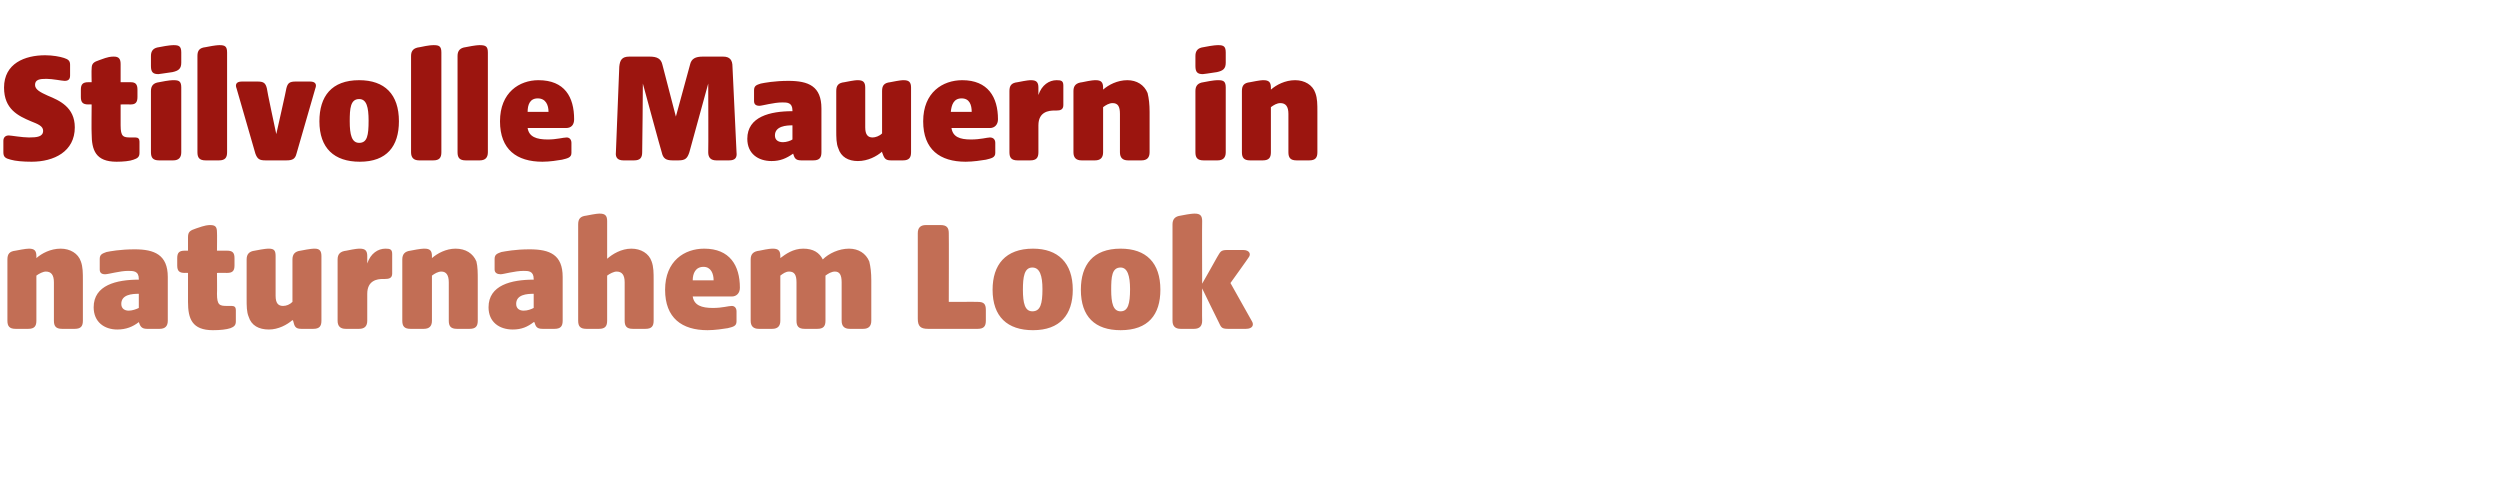 <?xml version="1.0" standalone="no"?><!DOCTYPE svg PUBLIC "-//W3C//DTD SVG 1.1//EN" "http://www.w3.org/Graphics/SVG/1.1/DTD/svg11.dtd"><svg xmlns="http://www.w3.org/2000/svg" version="1.1" width="371px" height="73.2px" viewBox="0 -6 371 73.2" style="top:-6px">  <desc>Stilvolle Mauern in naturnahem Look</desc>  <defs/>  <g id="Polygon47053">    <path d="M 1.1 41.6 C 1.1 41.6 1.1 32.5 1.1 32.5 C 1.1 31.7 1.4 31.3 2.3 31.2 C 3.8 30.9 4.2 30.9 4.3 30.9 C 5.1 30.9 5.4 31.2 5.4 32 C 5.4 32 5.4 32.3 5.4 32.3 C 6.2 31.6 7.5 30.9 9 30.9 C 10.4 30.9 11.6 31.6 12 32.8 C 12.3 33.6 12.3 34.5 12.3 35.6 C 12.3 35.6 12.3 41.6 12.3 41.6 C 12.3 42.4 12 42.8 11.1 42.8 C 11.1 42.8 9.2 42.8 9.2 42.8 C 8.3 42.8 8 42.4 8 41.6 C 8 41.6 8 35.9 8 35.9 C 8 34.8 7.6 34.3 6.8 34.3 C 6.4 34.3 5.8 34.6 5.4 34.9 C 5.4 34.9 5.4 41.6 5.4 41.6 C 5.4 42.4 5.1 42.8 4.2 42.8 C 4.2 42.8 2.3 42.8 2.3 42.8 C 1.4 42.8 1.1 42.4 1.1 41.6 Z M 13.9 39.6 C 13.9 36.3 17.3 35.5 20.6 35.5 C 20.6 35.5 20.6 35.4 20.6 35.4 C 20.6 34.2 19.8 34.2 19 34.2 C 17.8 34.2 16.1 34.7 15.6 34.7 C 15.1 34.7 14.8 34.5 14.8 34 C 14.8 34 14.8 32.4 14.8 32.4 C 14.8 31.7 15.3 31.6 15.8 31.4 C 16.3 31.3 17.8 31 20 31 C 22.9 31 24.9 31.8 24.9 35.1 C 24.9 35.1 24.9 41.6 24.9 41.6 C 24.9 42.4 24.5 42.8 23.7 42.8 C 23.7 42.8 21.8 42.8 21.8 42.8 C 21 42.8 20.8 42.4 20.6 41.8 C 20.6 41.8 20.6 41.8 20.6 41.8 C 19.7 42.5 18.7 42.9 17.4 42.9 C 15.5 42.9 13.9 41.8 13.9 39.6 Z M 19.1 40.1 C 19.6 40.1 20.2 39.9 20.6 39.7 C 20.6 39.7 20.6 37.6 20.6 37.6 C 19.6 37.6 18 37.7 18 39.1 C 18 39.8 18.5 40.1 19.1 40.1 Z M 27.9 38.8 C 27.89 38.8 27.9 34.5 27.9 34.5 C 27.9 34.5 27.38 34.48 27.4 34.5 C 26.6 34.5 26.3 34.2 26.3 33.4 C 26.3 33.4 26.3 32.3 26.3 32.3 C 26.3 31.5 26.6 31.2 27.4 31.2 C 27.38 31.19 27.9 31.2 27.9 31.2 C 27.9 31.2 27.89 29.25 27.9 29.2 C 27.9 28.4 28.2 28.2 29.1 27.9 C 30.5 27.4 30.9 27.4 31.2 27.4 C 32 27.4 32.2 27.7 32.2 28.5 C 32.23 28.5 32.2 31.2 32.2 31.2 C 32.2 31.2 33.7 31.19 33.7 31.2 C 34.5 31.2 34.8 31.5 34.8 32.3 C 34.8 32.3 34.8 33.4 34.8 33.4 C 34.8 34.2 34.5 34.5 33.7 34.5 C 33.7 34.48 32.2 34.5 32.2 34.5 C 32.2 34.5 32.23 37.6 32.2 37.6 C 32.2 39.3 32.6 39.4 33.7 39.4 C 33.7 39.4 34.4 39.4 34.4 39.4 C 34.8 39.4 35 39.6 35 40 C 35 40 35 41.7 35 41.7 C 35 42.3 34.7 42.5 34.2 42.7 C 33.6 42.9 32.7 43 31.6 43 C 28.5 43 27.9 41.3 27.9 38.8 Z M 36.9 41 C 36.6 40.3 36.6 39.4 36.6 38.3 C 36.6 38.3 36.6 32.5 36.6 32.5 C 36.6 31.7 37 31.3 37.8 31.2 C 39.3 30.9 39.7 30.9 39.9 30.9 C 40.7 30.9 40.9 31.2 40.9 32 C 40.9 32 40.9 37.9 40.9 37.9 C 40.9 39 41.3 39.4 42 39.4 C 42.5 39.4 43 39.2 43.4 38.8 C 43.4 38.8 43.4 32.5 43.4 32.5 C 43.4 31.7 43.8 31.3 44.6 31.2 C 46.1 30.9 46.5 30.9 46.7 30.9 C 47.4 30.9 47.7 31.2 47.7 32 C 47.7 32 47.7 41.6 47.7 41.6 C 47.7 42.4 47.4 42.8 46.5 42.8 C 46.5 42.8 44.7 42.8 44.7 42.8 C 43.8 42.8 43.7 42.4 43.5 41.6 C 43.5 41.6 43.4 41.5 43.4 41.5 C 42.6 42.2 41.3 42.9 39.9 42.9 C 38.4 42.9 37.3 42.3 36.9 41 Z M 50.1 41.6 C 50.1 41.6 50.1 32.5 50.1 32.5 C 50.1 31.7 50.5 31.3 51.4 31.2 C 52.8 30.9 53.2 30.9 53.4 30.9 C 54.2 30.9 54.5 31.2 54.5 32 C 54.5 32 54.5 33.1 54.5 33.1 C 55 31.6 56.1 30.9 57.2 30.9 C 57.9 30.9 58.2 31 58.2 31.7 C 58.2 31.7 58.2 34.6 58.2 34.6 C 58.2 35.3 57.7 35.4 57.1 35.4 C 57.1 35.4 56.8 35.4 56.8 35.4 C 56 35.4 54.5 35.6 54.5 37.6 C 54.5 37.6 54.5 41.6 54.5 41.6 C 54.5 42.4 54.1 42.8 53.3 42.8 C 53.3 42.8 51.3 42.8 51.3 42.8 C 50.5 42.8 50.1 42.4 50.1 41.6 Z M 59.7 41.6 C 59.7 41.6 59.7 32.5 59.7 32.5 C 59.7 31.7 60.1 31.3 60.9 31.2 C 62.4 30.9 62.8 30.9 63 30.9 C 63.8 30.9 64.1 31.2 64.1 32 C 64.1 32 64.1 32.3 64.1 32.3 C 64.9 31.6 66.2 30.9 67.6 30.9 C 69.1 30.9 70.2 31.6 70.7 32.8 C 70.9 33.6 70.9 34.5 70.9 35.6 C 70.9 35.6 70.9 41.6 70.9 41.6 C 70.9 42.4 70.6 42.8 69.7 42.8 C 69.7 42.8 67.8 42.8 67.8 42.8 C 66.9 42.8 66.6 42.4 66.6 41.6 C 66.6 41.6 66.6 35.9 66.6 35.9 C 66.6 34.8 66.2 34.3 65.5 34.3 C 65 34.3 64.5 34.6 64.1 34.9 C 64.1 34.9 64.1 41.6 64.1 41.6 C 64.1 42.4 63.7 42.8 62.9 42.8 C 62.9 42.8 60.9 42.8 60.9 42.8 C 60 42.8 59.7 42.4 59.7 41.6 Z M 72.5 39.6 C 72.5 36.3 75.9 35.5 79.2 35.5 C 79.2 35.5 79.2 35.4 79.2 35.4 C 79.2 34.2 78.4 34.2 77.7 34.2 C 76.4 34.2 74.7 34.7 74.3 34.7 C 73.8 34.7 73.4 34.5 73.4 34 C 73.4 34 73.4 32.4 73.4 32.4 C 73.4 31.7 73.9 31.6 74.4 31.4 C 75 31.3 76.4 31 78.6 31 C 81.6 31 83.5 31.8 83.5 35.1 C 83.5 35.1 83.5 41.6 83.5 41.6 C 83.5 42.4 83.2 42.8 82.3 42.8 C 82.3 42.8 80.5 42.8 80.5 42.8 C 79.6 42.8 79.5 42.4 79.3 41.8 C 79.3 41.8 79.2 41.8 79.2 41.8 C 78.3 42.5 77.4 42.9 76.1 42.9 C 74.1 42.9 72.5 41.8 72.5 39.6 Z M 77.7 40.1 C 78.3 40.1 78.8 39.9 79.2 39.7 C 79.2 39.7 79.2 37.6 79.2 37.6 C 78.2 37.6 76.6 37.7 76.6 39.1 C 76.6 39.8 77.1 40.1 77.7 40.1 Z M 85.8 41.6 C 85.8 41.6 85.8 27.3 85.8 27.3 C 85.8 26.5 86.1 26.1 87 26 C 88.5 25.7 88.8 25.7 89 25.7 C 89.8 25.7 90.1 26 90.1 26.8 C 90.1 26.8 90.1 32.4 90.1 32.4 C 90.9 31.7 92.2 30.9 93.7 30.9 C 95.1 30.9 96.3 31.6 96.7 32.8 C 97 33.6 97 34.5 97 35.6 C 97 35.6 97 41.6 97 41.6 C 97 42.4 96.7 42.8 95.8 42.8 C 95.8 42.8 93.9 42.8 93.9 42.8 C 93 42.8 92.7 42.4 92.7 41.6 C 92.7 41.6 92.7 35.9 92.7 35.9 C 92.7 34.8 92.3 34.3 91.5 34.3 C 91.1 34.3 90.5 34.6 90.1 34.9 C 90.1 34.9 90.1 41.6 90.1 41.6 C 90.1 42.4 89.8 42.8 88.9 42.8 C 88.9 42.8 87 42.8 87 42.8 C 86.1 42.8 85.8 42.4 85.8 41.6 Z M 98.7 37 C 98.7 32.7 101.6 30.9 104.5 30.9 C 108.3 30.9 109.8 33.4 109.8 36.7 C 109.8 37.5 109.3 38 108.6 38 C 108.6 38 102.8 38 102.8 38 C 103 39.3 104.1 39.7 105.8 39.7 C 107.2 39.7 108.1 39.4 108.6 39.4 C 109 39.4 109.3 39.7 109.3 40.2 C 109.3 40.2 109.3 41.7 109.3 41.7 C 109.3 42.4 108.8 42.5 108 42.7 C 107.4 42.8 106.1 43 105 43 C 101.2 43 98.7 41.2 98.7 37 Z M 105.9 35.6 C 105.9 34.6 105.5 33.6 104.4 33.6 C 103.2 33.6 102.8 34.6 102.8 35.6 C 102.8 35.6 105.9 35.6 105.9 35.6 Z M 111.4 41.6 C 111.4 41.6 111.4 32.5 111.4 32.5 C 111.4 31.7 111.8 31.3 112.7 31.2 C 114.1 30.9 114.5 30.9 114.7 30.9 C 115.5 30.9 115.8 31.2 115.8 32 C 115.8 32 115.8 32.3 115.8 32.3 C 116.6 31.7 117.7 30.9 119.2 30.9 C 120.7 30.9 121.6 31.5 122.1 32.5 C 123 31.6 124.5 30.9 126 30.9 C 127.4 30.9 128.5 31.6 129 32.8 C 129.2 33.6 129.3 34.5 129.3 35.6 C 129.3 35.6 129.3 41.6 129.3 41.6 C 129.3 42.4 128.9 42.8 128.1 42.8 C 128.1 42.8 126.1 42.8 126.1 42.8 C 125.3 42.8 124.9 42.4 124.9 41.6 C 124.9 41.6 124.9 35.9 124.9 35.9 C 124.9 34.8 124.6 34.3 123.9 34.3 C 123.4 34.3 122.9 34.6 122.5 34.9 C 122.5 34.9 122.5 41.6 122.5 41.6 C 122.5 42.4 122.2 42.8 121.3 42.8 C 121.3 42.8 119.4 42.8 119.4 42.8 C 118.5 42.8 118.2 42.4 118.2 41.6 C 118.2 41.6 118.2 35.9 118.2 35.9 C 118.2 34.8 117.9 34.3 117.1 34.3 C 116.6 34.3 116.2 34.6 115.8 34.9 C 115.8 34.9 115.8 41.6 115.8 41.6 C 115.8 42.4 115.4 42.8 114.6 42.8 C 114.6 42.8 112.6 42.8 112.6 42.8 C 111.8 42.8 111.4 42.4 111.4 41.6 Z M 136.2 41.3 C 136.2 41.3 136.2 28.6 136.2 28.6 C 136.2 27.8 136.6 27.4 137.4 27.4 C 137.4 27.4 139.6 27.4 139.6 27.4 C 140.5 27.4 140.8 27.8 140.8 28.6 C 140.83 28.65 140.8 38.8 140.8 38.8 C 140.8 38.8 145.15 38.78 145.1 38.8 C 146 38.8 146.3 39.1 146.3 40 C 146.3 40 146.3 41.6 146.3 41.6 C 146.3 42.4 146 42.8 145.1 42.8 C 145.1 42.8 137.7 42.8 137.7 42.8 C 136.6 42.8 136.2 42.4 136.2 41.3 Z M 147.3 37 C 147.3 33.3 149.2 30.9 153.3 30.9 C 157 30.9 159.2 33 159.2 37 C 159.2 40.7 157.3 43 153.3 43 C 149.5 43 147.3 41 147.3 37 Z M 153.2 40.2 C 154.4 40.2 154.7 39.1 154.7 36.9 C 154.7 34.9 154.3 33.7 153.2 33.7 C 152 33.7 151.8 35.1 151.8 37 C 151.8 39 152.1 40.2 153.2 40.2 Z M 160.4 37 C 160.4 33.3 162.2 30.9 166.3 30.9 C 170.1 30.9 172.2 33 172.2 37 C 172.2 40.7 170.4 43 166.3 43 C 162.5 43 160.4 41 160.4 37 Z M 166.3 40.2 C 167.4 40.2 167.7 39.1 167.7 36.9 C 167.7 34.9 167.3 33.7 166.3 33.7 C 165 33.7 164.9 35.1 164.9 37 C 164.9 39 165.2 40.2 166.3 40.2 Z M 180.8 41.7 C 180.77 41.68 178.4 36.8 178.4 36.8 C 178.4 36.8 178.37 41.56 178.4 41.6 C 178.4 42.4 178 42.8 177.2 42.8 C 177.2 42.8 175.2 42.8 175.2 42.8 C 174.4 42.8 174 42.4 174 41.6 C 174 41.6 174 27.3 174 27.3 C 174 26.5 174.4 26.1 175.2 26 C 176.7 25.7 177.1 25.7 177.3 25.7 C 178.1 25.7 178.4 26 178.4 26.8 C 178.37 26.82 178.4 36.1 178.4 36.1 C 178.4 36.1 180.62 32.2 180.6 32.2 C 181.1 31.4 181.1 31.1 182.1 31.1 C 182.1 31.1 184.5 31.1 184.5 31.1 C 185.4 31.1 185.7 31.7 185.3 32.2 C 185.33 32.2 182.6 36 182.6 36 C 182.6 36 185.78 41.68 185.8 41.7 C 186.1 42.2 185.9 42.8 184.9 42.8 C 184.9 42.8 182.2 42.8 182.2 42.8 C 181.2 42.8 181.2 42.5 180.8 41.7 Z " stroke="none" fill="#c26e55"/>  </g>  <g id="Polygon47052">    <path d="M 1.6 17.7 C 0.8 17.5 0.5 17.3 0.5 16.6 C 0.5 16.6 0.5 14.9 0.5 14.9 C 0.5 14.4 0.8 14.1 1.3 14.1 C 1.6 14.1 3.3 14.4 4.3 14.4 C 5.5 14.4 6.4 14.3 6.4 13.4 C 6.4 12.7 5.6 12.4 4.6 12 C 2.7 11.2 0.6 10.2 0.6 7 C 0.6 3.4 3.7 2.2 6.7 2.2 C 7.8 2.2 8.9 2.4 9.5 2.6 C 10.1 2.8 10.4 3 10.4 3.6 C 10.4 3.6 10.4 5.2 10.4 5.2 C 10.4 5.7 10.2 6 9.6 6 C 9.2 6 7.8 5.7 6.9 5.7 C 5.9 5.7 5.2 5.8 5.2 6.6 C 5.2 7.3 6 7.7 7.1 8.2 C 8.8 8.9 11.1 9.9 11.1 12.9 C 11.1 16.5 8 18 4.7 18 C 3.4 18 2.3 17.9 1.6 17.7 Z M 13.6 13.8 C 13.56 13.8 13.6 9.5 13.6 9.5 C 13.6 9.5 13.06 9.48 13.1 9.5 C 12.3 9.5 12 9.2 12 8.4 C 12 8.4 12 7.3 12 7.3 C 12 6.5 12.3 6.2 13.1 6.2 C 13.06 6.19 13.6 6.2 13.6 6.2 C 13.6 6.2 13.56 4.25 13.6 4.2 C 13.6 3.4 13.9 3.2 14.8 2.9 C 16.1 2.4 16.5 2.4 16.9 2.4 C 17.6 2.4 17.9 2.7 17.9 3.5 C 17.9 3.5 17.9 6.2 17.9 6.2 C 17.9 6.2 19.37 6.19 19.4 6.2 C 20.1 6.2 20.4 6.5 20.4 7.3 C 20.4 7.3 20.4 8.4 20.4 8.4 C 20.4 9.2 20.1 9.5 19.4 9.5 C 19.37 9.48 17.9 9.5 17.9 9.5 C 17.9 9.5 17.9 12.6 17.9 12.6 C 17.9 14.3 18.3 14.4 19.4 14.4 C 19.4 14.4 20.1 14.4 20.1 14.4 C 20.5 14.4 20.7 14.6 20.7 15 C 20.7 15 20.7 16.7 20.7 16.7 C 20.7 17.3 20.4 17.5 19.8 17.7 C 19.3 17.9 18.3 18 17.3 18 C 14.2 18 13.6 16.3 13.6 13.8 Z M 22.4 16.6 C 22.4 16.6 22.4 7.5 22.4 7.5 C 22.4 6.7 22.8 6.3 23.6 6.2 C 25.1 5.9 25.5 5.9 25.8 5.9 C 26.6 5.9 26.9 6.1 26.9 7 C 26.9 7 26.9 16.6 26.9 16.6 C 26.9 17.4 26.5 17.8 25.7 17.8 C 25.7 17.8 23.6 17.8 23.6 17.8 C 22.7 17.8 22.4 17.4 22.4 16.6 Z M 22.4 2.3 C 22.4 1.5 22.8 1.1 23.6 1 C 25.1 0.7 25.6 0.7 25.8 0.7 C 26.6 0.7 26.9 0.9 26.9 1.8 C 26.9 1.8 26.9 3.3 26.9 3.3 C 26.9 4.2 26.5 4.5 25.6 4.7 C 24.1 4.9 23.7 5 23.5 5 C 22.7 5 22.4 4.7 22.4 3.8 C 22.4 3.8 22.4 2.3 22.4 2.3 Z M 29.3 16.6 C 29.3 16.6 29.3 2.3 29.3 2.3 C 29.3 1.5 29.6 1.1 30.5 1 C 32 0.7 32.4 0.7 32.6 0.7 C 33.4 0.7 33.7 0.9 33.7 1.8 C 33.7 1.8 33.7 16.6 33.7 16.6 C 33.7 17.4 33.4 17.8 32.5 17.8 C 32.5 17.8 30.5 17.8 30.5 17.8 C 29.6 17.8 29.3 17.4 29.3 16.6 Z M 37.9 16.8 C 37.9 16.8 35.1 7.1 35.1 7.1 C 34.9 6.6 35 6.1 35.9 6.1 C 35.9 6.1 38.2 6.1 38.2 6.1 C 39.1 6.1 39.4 6.3 39.6 7.1 C 39.55 7.13 41 13.9 41 13.9 C 41 13.9 42.53 7.13 42.5 7.1 C 42.7 6.3 43 6.1 43.9 6.1 C 43.9 6.1 46 6.1 46 6.1 C 46.9 6.1 47 6.6 46.8 7.1 C 46.8 7.1 44 16.8 44 16.8 C 43.8 17.6 43.4 17.8 42.5 17.8 C 42.5 17.8 39.4 17.8 39.4 17.8 C 38.5 17.8 38.2 17.6 37.9 16.8 Z M 47.4 12 C 47.4 8.3 49.2 5.9 53.3 5.9 C 57.1 5.9 59.2 8 59.2 12 C 59.2 15.7 57.4 18 53.4 18 C 49.6 18 47.4 16 47.4 12 Z M 53.3 15.2 C 54.5 15.2 54.7 14.1 54.7 11.9 C 54.7 9.9 54.4 8.7 53.3 8.7 C 52 8.7 51.9 10.1 51.9 12 C 51.9 14 52.2 15.2 53.3 15.2 Z M 61 16.6 C 61 16.6 61 2.3 61 2.3 C 61 1.5 61.4 1.1 62.3 1 C 63.7 0.7 64.1 0.7 64.4 0.7 C 65.2 0.7 65.5 0.9 65.5 1.8 C 65.5 1.8 65.5 16.6 65.5 16.6 C 65.5 17.4 65.2 17.8 64.3 17.8 C 64.3 17.8 62.2 17.8 62.2 17.8 C 61.4 17.8 61 17.4 61 16.6 Z M 67.9 16.6 C 67.9 16.6 67.9 2.3 67.9 2.3 C 67.9 1.5 68.3 1.1 69.1 1 C 70.6 0.7 71 0.7 71.2 0.7 C 72.1 0.7 72.4 0.9 72.4 1.8 C 72.4 1.8 72.4 16.6 72.4 16.6 C 72.4 17.4 72 17.8 71.2 17.8 C 71.2 17.8 69.1 17.8 69.1 17.8 C 68.2 17.8 67.9 17.4 67.9 16.6 Z M 74.2 12 C 74.2 7.7 77.1 5.9 79.9 5.9 C 83.8 5.9 85.2 8.4 85.2 11.7 C 85.2 12.5 84.8 13 84 13 C 84 13 78.3 13 78.3 13 C 78.5 14.3 79.6 14.7 81.3 14.7 C 82.6 14.7 83.6 14.4 84.1 14.4 C 84.5 14.4 84.8 14.7 84.8 15.2 C 84.8 15.2 84.8 16.7 84.8 16.7 C 84.8 17.4 84.2 17.5 83.4 17.7 C 82.8 17.8 81.6 18 80.5 18 C 76.7 18 74.2 16.2 74.2 12 Z M 81.4 10.6 C 81.4 9.6 81 8.6 79.8 8.6 C 78.6 8.6 78.3 9.6 78.3 10.6 C 78.3 10.6 81.4 10.6 81.4 10.6 Z M 91.4 16.6 C 91.4 16.6 91.9 3.9 91.9 3.9 C 92 2.9 92.3 2.4 93.4 2.4 C 93.4 2.4 96.4 2.4 96.4 2.4 C 97.5 2.4 98.1 2.7 98.3 3.6 C 98.3 3.6 100.3 11.3 100.3 11.3 C 100.3 11.3 102.41 3.6 102.4 3.6 C 102.6 2.7 103.2 2.4 104.3 2.4 C 104.3 2.4 107.3 2.4 107.3 2.4 C 108.3 2.4 108.7 2.9 108.7 3.9 C 108.7 3.9 109.3 16.6 109.3 16.6 C 109.4 17.4 109.1 17.8 108.2 17.8 C 108.2 17.8 106.3 17.8 106.3 17.8 C 105.5 17.8 105.1 17.4 105.1 16.6 C 105.14 16.56 105.1 6.4 105.1 6.4 C 105.1 6.4 102.31 16.58 102.3 16.6 C 102 17.5 101.7 17.8 100.7 17.8 C 100.7 17.8 99.8 17.8 99.8 17.8 C 98.8 17.8 98.4 17.5 98.2 16.6 C 98.16 16.58 95.4 6.4 95.4 6.4 C 95.4 6.4 95.33 16.56 95.3 16.6 C 95.3 17.4 95 17.8 94.1 17.8 C 94.1 17.8 92.5 17.8 92.5 17.8 C 91.7 17.8 91.3 17.4 91.4 16.6 Z M 110.9 14.6 C 110.9 11.3 114.3 10.5 117.6 10.5 C 117.6 10.5 117.6 10.4 117.6 10.4 C 117.6 9.2 116.8 9.2 116.1 9.2 C 114.8 9.2 113.1 9.7 112.7 9.7 C 112.2 9.7 111.9 9.5 111.9 9 C 111.9 9 111.9 7.4 111.9 7.4 C 111.9 6.7 112.3 6.6 112.9 6.4 C 113.4 6.3 114.9 6 117 6 C 120 6 121.9 6.8 121.9 10.1 C 121.9 10.1 121.9 16.6 121.9 16.6 C 121.9 17.4 121.6 17.8 120.7 17.8 C 120.7 17.8 118.9 17.8 118.9 17.8 C 118 17.8 117.9 17.4 117.7 16.8 C 117.7 16.8 117.7 16.8 117.7 16.8 C 116.7 17.5 115.8 17.9 114.5 17.9 C 112.5 17.9 110.9 16.8 110.9 14.6 Z M 116.2 15.1 C 116.7 15.1 117.3 14.9 117.6 14.7 C 117.6 14.7 117.6 12.6 117.6 12.6 C 116.7 12.6 115 12.7 115 14.1 C 115 14.8 115.5 15.1 116.2 15.1 Z M 124.4 16 C 124.1 15.3 124.1 14.4 124.1 13.3 C 124.1 13.3 124.1 7.5 124.1 7.5 C 124.1 6.7 124.4 6.3 125.3 6.2 C 126.8 5.9 127.1 5.9 127.3 5.9 C 128.1 5.9 128.4 6.2 128.4 7 C 128.4 7 128.4 12.9 128.4 12.9 C 128.4 14 128.8 14.4 129.5 14.4 C 129.9 14.4 130.5 14.2 130.9 13.8 C 130.9 13.8 130.9 7.5 130.9 7.5 C 130.9 6.7 131.2 6.3 132.1 6.2 C 133.6 5.9 133.9 5.9 134.1 5.9 C 134.9 5.9 135.2 6.2 135.2 7 C 135.2 7 135.2 16.6 135.2 16.6 C 135.2 17.4 134.9 17.8 134 17.8 C 134 17.8 132.2 17.8 132.2 17.8 C 131.3 17.8 131.2 17.4 130.9 16.6 C 130.9 16.6 130.9 16.5 130.9 16.5 C 130.1 17.2 128.8 17.9 127.3 17.9 C 125.9 17.9 124.8 17.3 124.4 16 Z M 137 12 C 137 7.7 139.9 5.9 142.8 5.9 C 146.6 5.9 148.1 8.4 148.1 11.7 C 148.1 12.5 147.6 13 146.9 13 C 146.9 13 141.2 13 141.2 13 C 141.4 14.3 142.4 14.7 144.1 14.7 C 145.5 14.7 146.5 14.4 146.9 14.4 C 147.4 14.4 147.7 14.7 147.7 15.2 C 147.7 15.2 147.7 16.7 147.7 16.7 C 147.7 17.4 147.1 17.5 146.3 17.7 C 145.7 17.8 144.4 18 143.3 18 C 139.5 18 137 16.2 137 12 Z M 144.2 10.6 C 144.2 9.6 143.9 8.6 142.7 8.6 C 141.5 8.6 141.2 9.6 141.1 10.6 C 141.1 10.6 144.2 10.6 144.2 10.6 Z M 149.8 16.6 C 149.8 16.6 149.8 7.5 149.8 7.5 C 149.8 6.7 150.1 6.3 151 6.2 C 152.5 5.9 152.8 5.9 153 5.9 C 153.8 5.9 154.1 6.2 154.1 7 C 154.1 7 154.1 8.1 154.1 8.1 C 154.6 6.6 155.7 5.9 156.8 5.9 C 157.5 5.9 157.8 6 157.8 6.7 C 157.8 6.7 157.8 9.6 157.8 9.6 C 157.8 10.3 157.3 10.4 156.8 10.4 C 156.8 10.4 156.5 10.4 156.5 10.4 C 155.6 10.4 154.1 10.6 154.1 12.6 C 154.1 12.6 154.1 16.6 154.1 16.6 C 154.1 17.4 153.8 17.8 152.9 17.8 C 152.9 17.8 151 17.8 151 17.8 C 150.1 17.8 149.8 17.4 149.8 16.6 Z M 159.3 16.6 C 159.3 16.6 159.3 7.5 159.3 7.5 C 159.3 6.7 159.7 6.3 160.6 6.2 C 162 5.9 162.4 5.9 162.6 5.9 C 163.4 5.9 163.7 6.2 163.7 7 C 163.7 7 163.7 7.3 163.7 7.3 C 164.5 6.6 165.8 5.9 167.3 5.9 C 168.7 5.9 169.8 6.6 170.3 7.8 C 170.5 8.6 170.6 9.5 170.6 10.6 C 170.6 10.6 170.6 16.6 170.6 16.6 C 170.6 17.4 170.2 17.8 169.4 17.8 C 169.4 17.8 167.4 17.8 167.4 17.8 C 166.6 17.8 166.2 17.4 166.2 16.6 C 166.2 16.6 166.2 10.9 166.2 10.9 C 166.2 9.8 165.9 9.3 165.1 9.3 C 164.6 9.3 164.1 9.6 163.7 9.9 C 163.7 9.9 163.7 16.6 163.7 16.6 C 163.7 17.4 163.3 17.8 162.5 17.8 C 162.5 17.8 160.5 17.8 160.5 17.8 C 159.7 17.8 159.3 17.4 159.3 16.6 Z M 177.4 16.6 C 177.4 16.6 177.4 7.5 177.4 7.5 C 177.4 6.7 177.8 6.3 178.6 6.2 C 180.1 5.9 180.5 5.9 180.8 5.9 C 181.6 5.9 181.9 6.1 181.9 7 C 181.9 7 181.9 16.6 181.9 16.6 C 181.9 17.4 181.5 17.8 180.7 17.8 C 180.7 17.8 178.6 17.8 178.6 17.8 C 177.7 17.8 177.4 17.4 177.4 16.6 Z M 177.4 2.3 C 177.4 1.5 177.8 1.1 178.6 1 C 180.1 0.7 180.6 0.7 180.8 0.7 C 181.6 0.7 181.9 0.9 181.9 1.8 C 181.9 1.8 181.9 3.3 181.9 3.3 C 181.9 4.2 181.5 4.5 180.6 4.7 C 179.2 4.9 178.7 5 178.5 5 C 177.7 5 177.4 4.7 177.4 3.8 C 177.4 3.8 177.4 2.3 177.4 2.3 Z M 184.3 16.6 C 184.3 16.6 184.3 7.5 184.3 7.5 C 184.3 6.7 184.6 6.3 185.5 6.2 C 187 5.9 187.3 5.9 187.5 5.9 C 188.3 5.9 188.6 6.2 188.6 7 C 188.6 7 188.6 7.3 188.6 7.3 C 189.4 6.6 190.7 5.9 192.2 5.9 C 193.6 5.9 194.8 6.6 195.2 7.8 C 195.5 8.6 195.5 9.5 195.5 10.6 C 195.5 10.6 195.5 16.6 195.5 16.6 C 195.5 17.4 195.2 17.8 194.3 17.8 C 194.3 17.8 192.4 17.8 192.4 17.8 C 191.5 17.8 191.2 17.4 191.2 16.6 C 191.2 16.6 191.2 10.9 191.2 10.9 C 191.2 9.8 190.8 9.3 190 9.3 C 189.5 9.3 189 9.6 188.6 9.9 C 188.6 9.9 188.6 16.6 188.6 16.6 C 188.6 17.4 188.3 17.8 187.4 17.8 C 187.4 17.8 185.5 17.8 185.5 17.8 C 184.6 17.8 184.3 17.4 184.3 16.6 Z " stroke="none" fill="#9c150f"/>  </g></svg>
